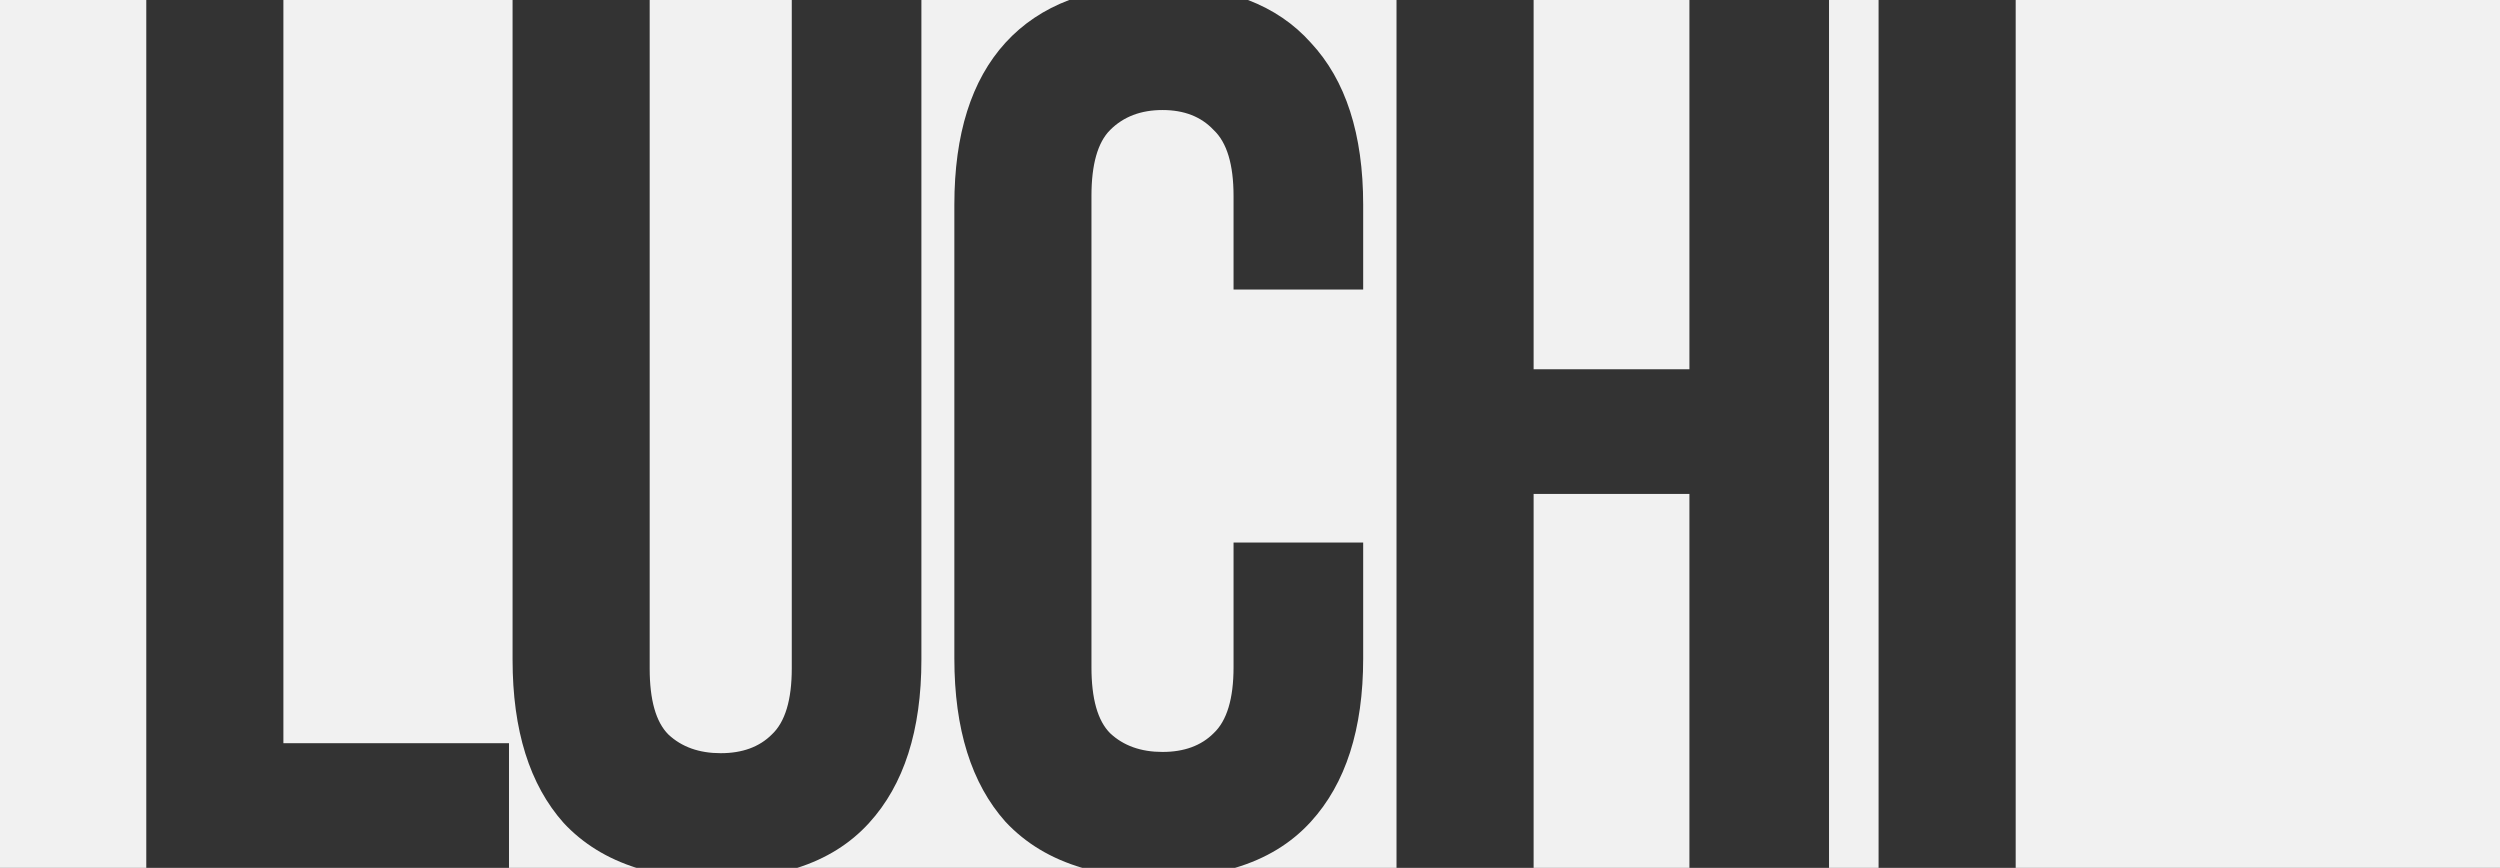 <?xml version="1.0" encoding="UTF-8"?> <svg xmlns="http://www.w3.org/2000/svg" width="700" height="243" viewBox="0 0 700 243" fill="none"><rect x="0" y="0" width="700" height="243" fill="#333333" stroke="none"/><path fill-rule="evenodd" clip-rule="evenodd" d="M40.96 0H0V243H40.96V0ZM142.519 243H178.193C170.019 240.412 163.23 236.224 157.829 230.436C148.289 219.733 143.52 204.494 143.52 184.717V0H79.35V208.1H142.519V243ZM181.91 0V187.16C181.91 196.001 183.655 202.167 187.145 205.657C190.867 209.147 195.753 210.892 201.803 210.892C207.852 210.892 212.622 209.147 216.112 205.657C219.834 202.167 221.696 196.001 221.696 187.16V0H181.91ZM257.992 0V184.717C257.992 204.494 253.106 219.733 243.334 230.436C238.06 236.224 231.365 240.412 223.248 243H303.036C294.348 240.447 287.179 236.142 281.527 230.087C271.988 219.384 267.218 204.145 267.218 184.368V57.332C267.218 37.555 271.988 22.432 281.527 11.962C286.366 6.663 292.317 2.675 299.38 1.11213e-08L257.992 0ZM349.44 1.11213e-08C356.445 2.675 362.309 6.663 367.032 11.962C376.804 22.432 381.69 37.555 381.69 57.332V81.064H345.394V54.889C345.394 46.048 343.533 39.882 339.81 36.392C336.32 32.669 331.551 30.808 325.501 30.808C319.452 30.808 314.566 32.669 310.843 36.392C307.353 39.882 305.608 46.048 305.608 54.889V186.811C305.608 195.652 307.353 201.818 310.843 205.308C314.566 208.798 319.452 210.543 325.501 210.543C331.551 210.543 336.32 208.798 339.81 205.308C343.533 201.818 345.394 195.652 345.394 186.811V151.911H381.69V184.368C381.69 204.145 376.804 219.384 367.032 230.087C361.515 236.142 354.441 240.447 345.811 243H391.023V0L349.44 1.11213e-08ZM429.413 0V103.4H473.038V0H429.413ZM512.126 0V243H526.002V0H512.126ZM564.392 0V243H700V0H564.392ZM473.038 243V138.3H429.413V243H473.038Z" fill="#F1F1F1"></path></svg> 